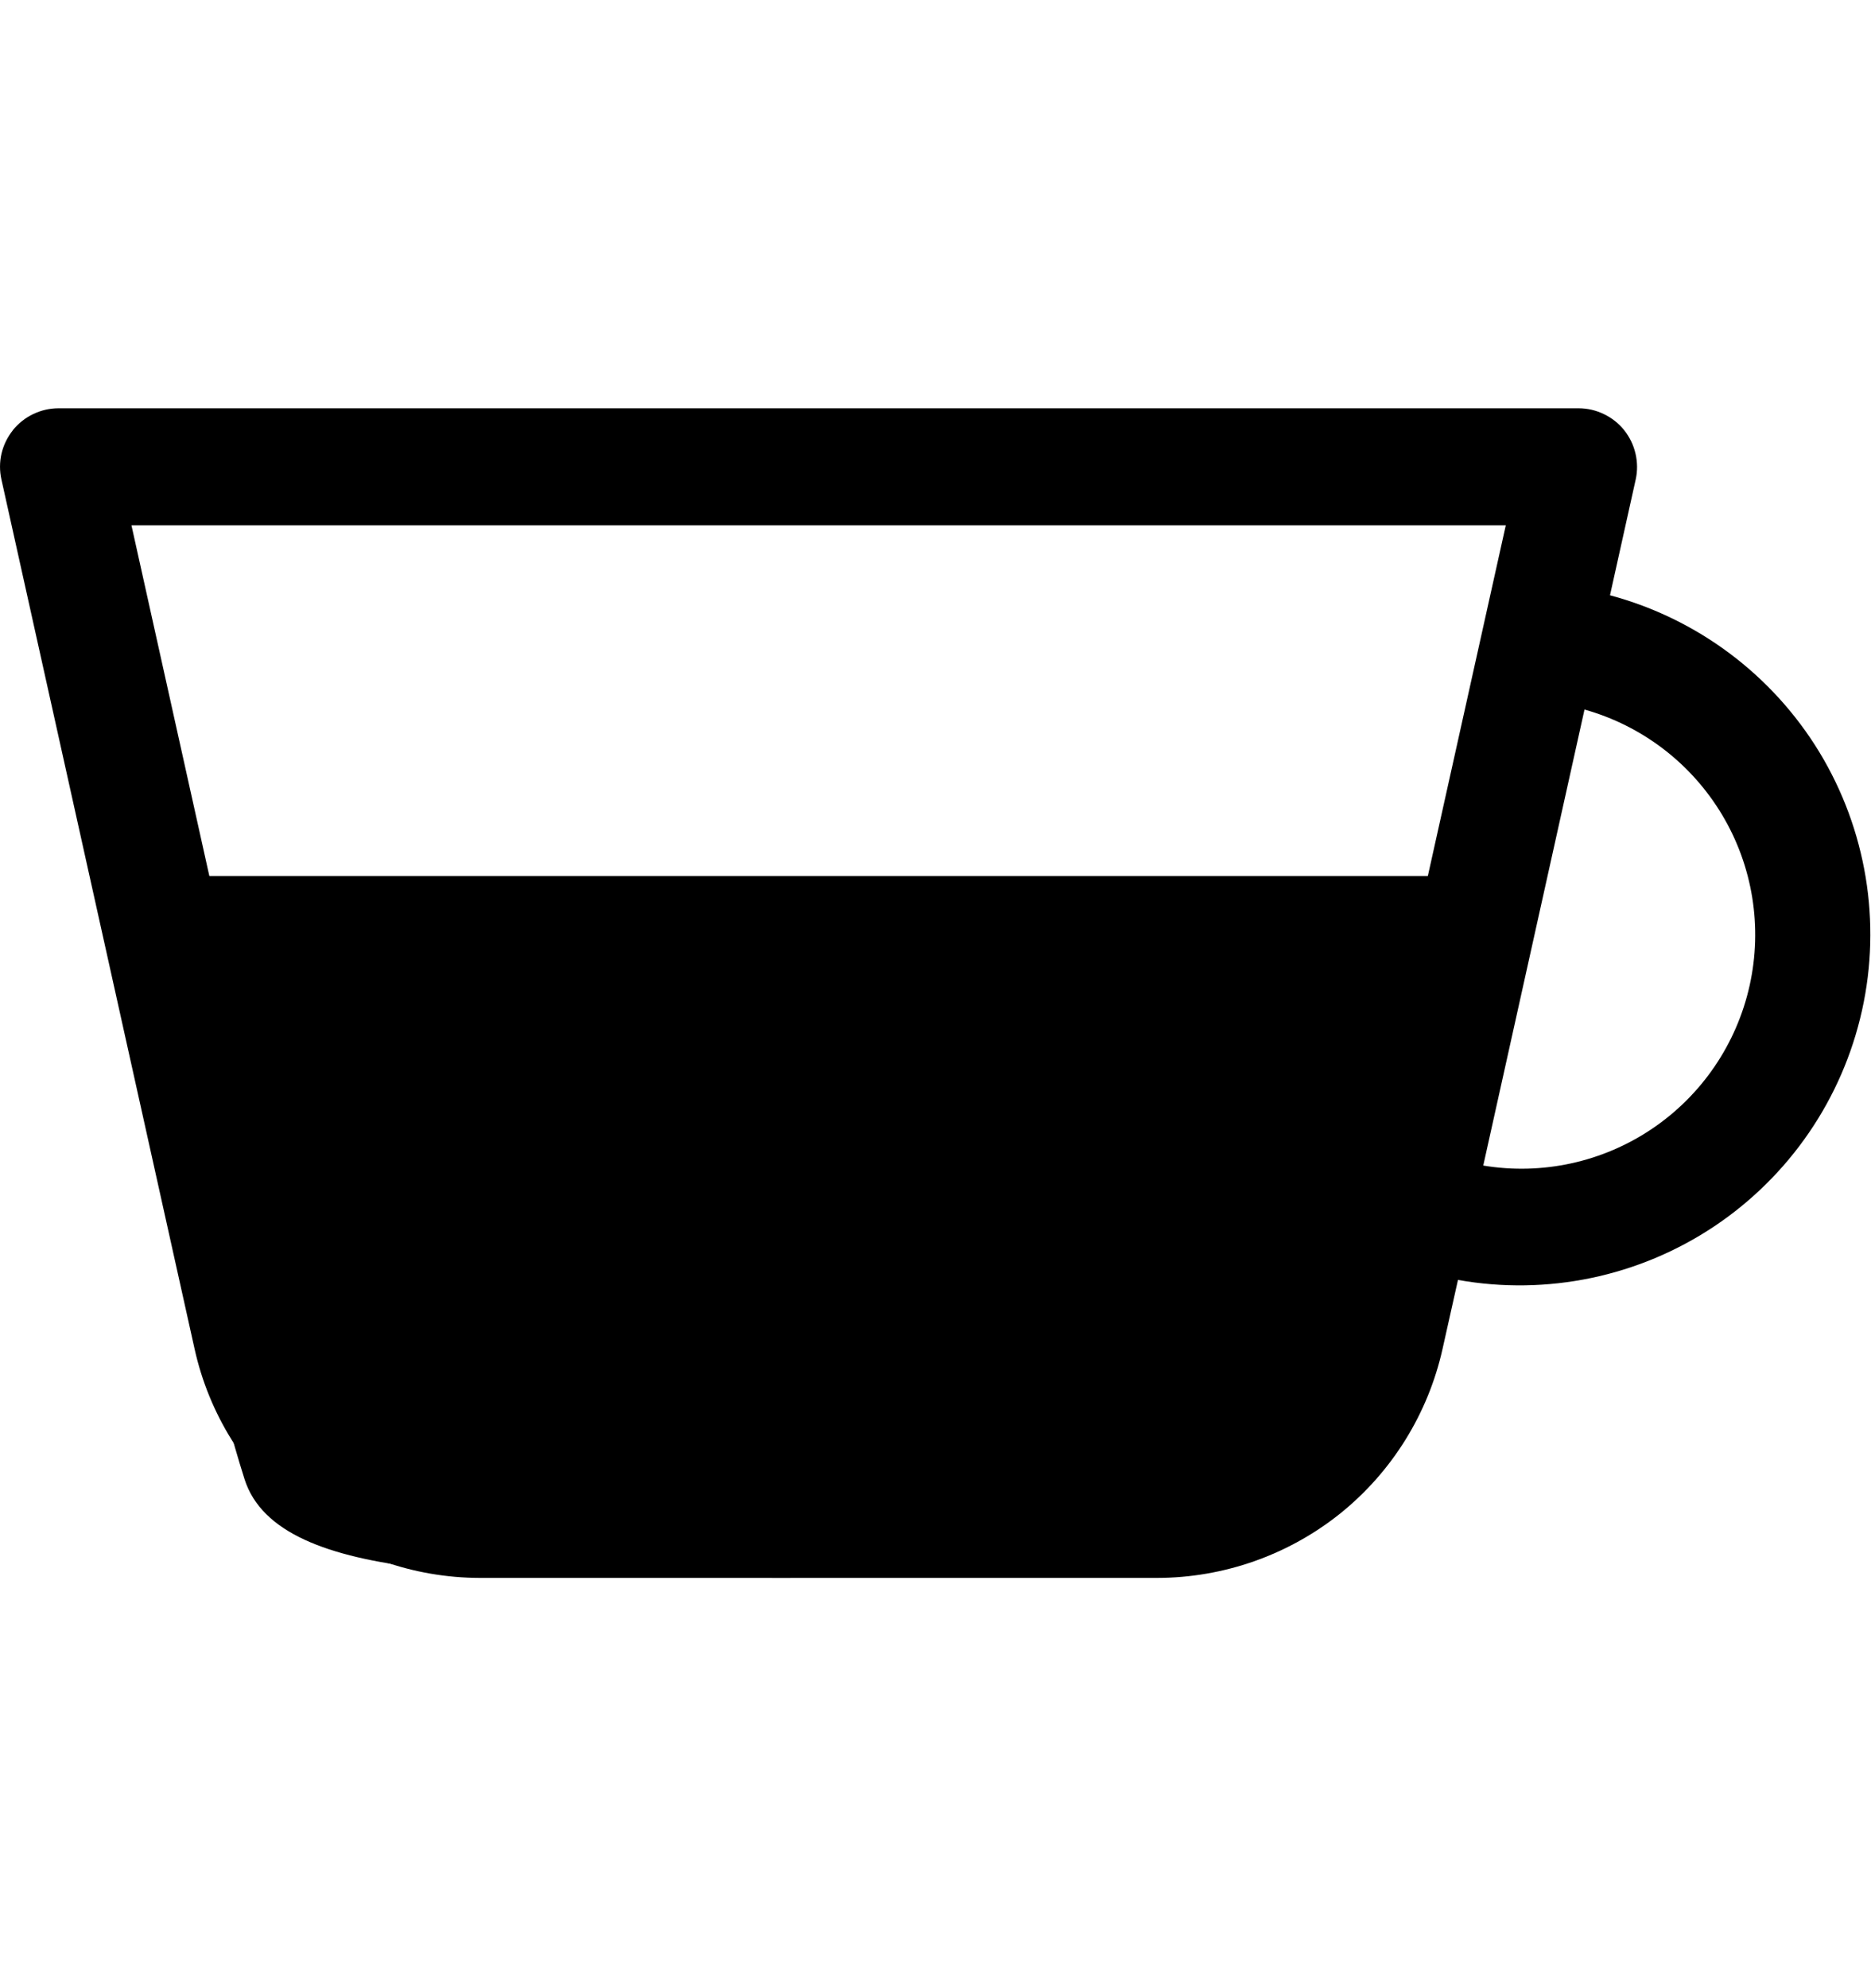<svg width="16" height="17" viewBox="0 0 16 17" fill="none" xmlns="http://www.w3.org/2000/svg">
<path d="M13 7.491H1C1.182 8.637 1.655 11.272 2.091 12.647C2.383 13.569 4.377 13.473 6.5 13.491C8.335 13.506 10.494 13.29 11 13.091C11.781 12.783 12.636 9.496 13 7.491Z" fill="black"/>
<path fill-rule="evenodd" clip-rule="evenodd" d="M0.11 3.678C0.157 3.62 0.216 3.573 0.283 3.541C0.351 3.508 0.425 3.491 0.5 3.491H13.5C13.575 3.491 13.648 3.508 13.716 3.541C13.783 3.573 13.843 3.62 13.889 3.678C13.936 3.737 13.969 3.805 13.986 3.878C14.003 3.951 14.004 4.026 13.988 4.099L13.768 5.09C14.515 5.29 15.157 5.771 15.559 6.432C15.96 7.094 16.091 7.885 15.923 8.64C15.755 9.396 15.302 10.057 14.658 10.487C14.014 10.916 13.23 11.08 12.468 10.944L12.336 11.534C12.212 12.089 11.903 12.586 11.46 12.942C11.016 13.297 10.464 13.491 9.896 13.492H4.104C3.535 13.491 2.983 13.297 2.54 12.941C2.096 12.585 1.787 12.089 1.664 11.534L0.012 4.099C-0.004 4.027 -0.004 3.951 0.013 3.878C0.03 3.806 0.063 3.738 0.11 3.679V3.678ZM12.684 9.966C13.188 10.05 13.706 9.937 14.13 9.65C14.553 9.364 14.851 8.926 14.962 8.427C15.073 7.928 14.989 7.405 14.726 6.966C14.463 6.527 14.042 6.205 13.55 6.067L12.684 9.967V9.966ZM1.124 4.491L2.64 11.316C2.714 11.65 2.899 11.948 3.165 12.161C3.431 12.375 3.762 12.491 4.104 12.492H9.896C10.237 12.491 10.568 12.375 10.834 12.161C11.1 11.948 11.286 11.65 11.36 11.316L12.877 4.491H1.123H1.124Z" fill="black"/>
</svg>

